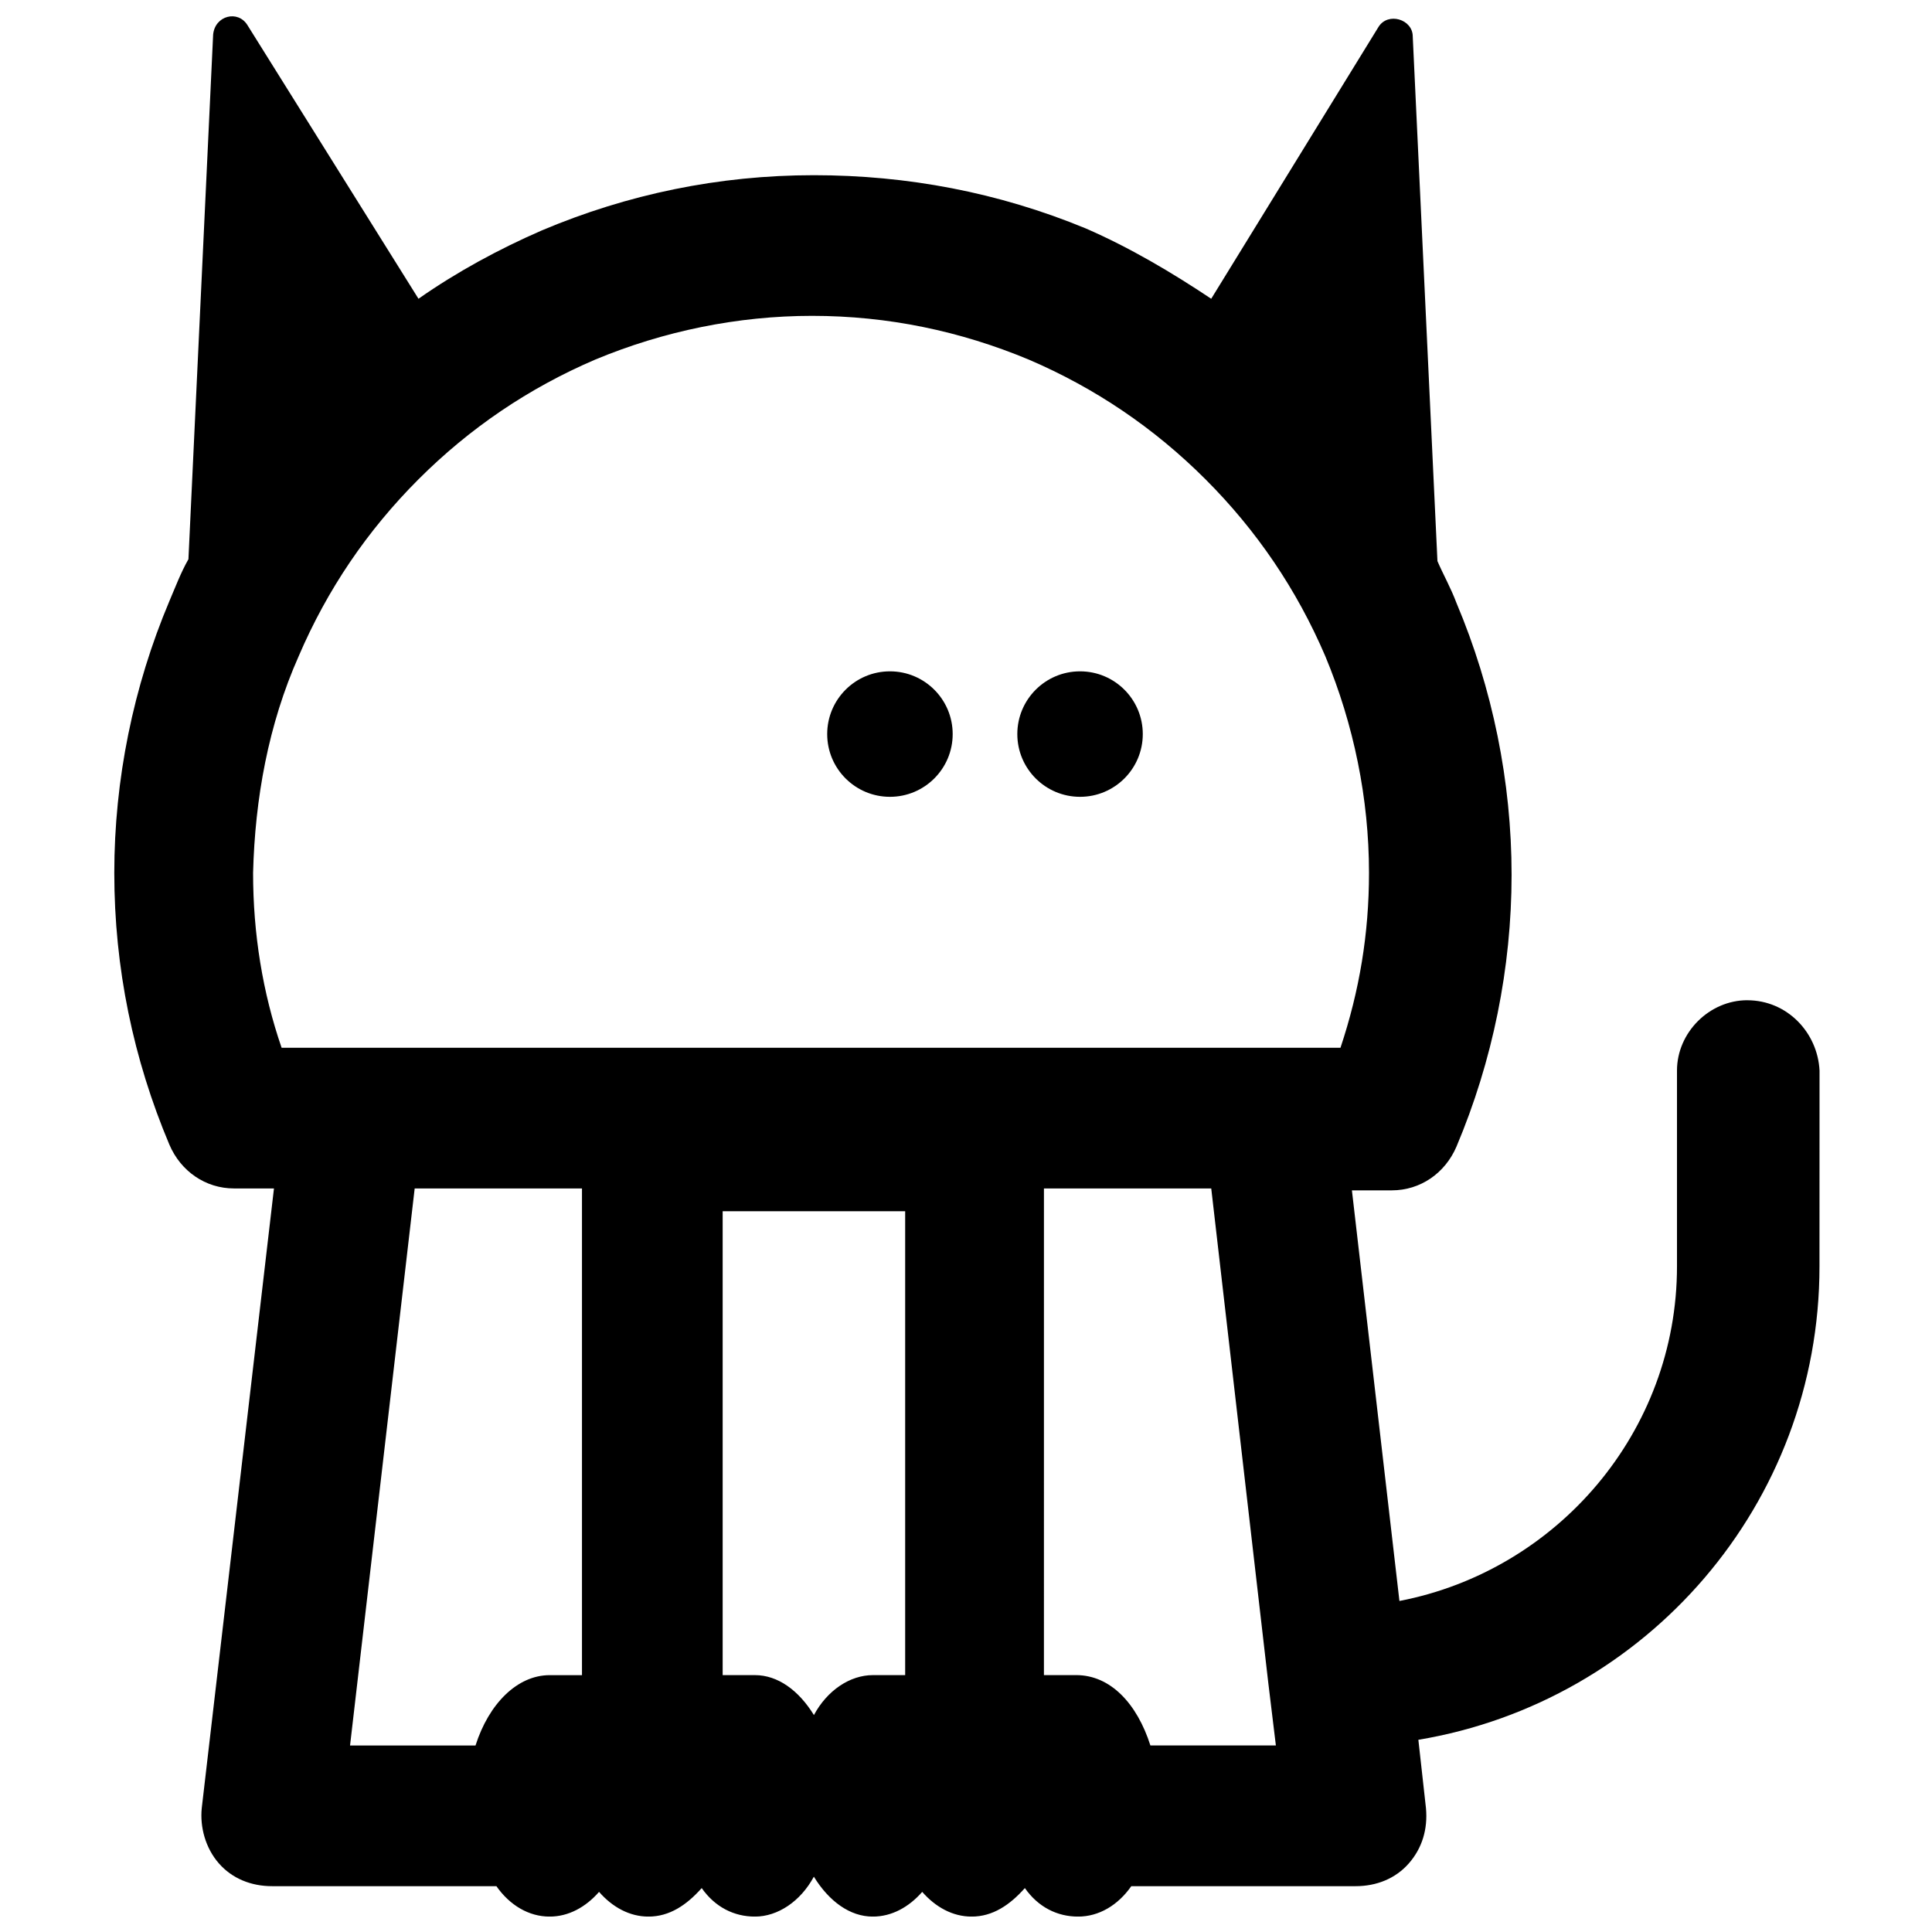<?xml version="1.0" encoding="UTF-8"?>
<!-- Uploaded to: SVG Repo, www.svgrepo.com, Generator: SVG Repo Mixer Tools -->
<svg width="800px" height="800px" version="1.1" viewBox="144 144 512 512" xmlns="http://www.w3.org/2000/svg">
 <defs>
  <clipPath id="a">
   <path d="m174 148.09h453v503.81h-453z"/>
  </clipPath>
 </defs>
 <path d="m396.47 338.54c0 9.18-7.445 16.625-16.625 16.625-9.184 0-16.629-7.445-16.629-16.625 0-9.184 7.445-16.629 16.629-16.629 9.18 0 16.625 7.445 16.625 16.629"/>
 <path d="m446.85 338.54c0 9.18-7.441 16.625-16.625 16.625-9.18 0-16.625-7.445-16.625-16.625 0-9.184 7.445-16.629 16.625-16.629 9.184 0 16.625 7.445 16.625 16.629"/>
 <g clip-path="url(#a)">
  <path d="m607.06 409.07c-10.078 0-18.641 8.566-18.641 18.641v51.891c0 43.832-31.738 80.609-73.555 88.672l-12.594-108.82h10.578c7.559 0 14.105-4.535 17.129-11.586 9.574-22.672 14.609-47.359 14.609-72.043 0-24.688-5.039-49.375-14.609-72.043-1.512-4.031-3.527-7.559-5.039-11.082l-6.547-139.05c0-4.535-6.551-6.551-9.07-2.519l-44.336 72.043c-10.578-7.055-21.664-13.602-33.25-18.641-23.176-9.57-47.359-14.105-72.043-14.105-25.191 0-49.375 5.039-72.043 14.609-11.586 5.039-22.672 11.082-32.746 18.137l-45.348-72.547c-2.519-4.031-8.566-2.519-9.07 2.519l-6.547 139.05c-2.016 3.527-3.527 7.559-5.039 11.082-9.574 22.672-14.609 47.359-14.609 72.043 0 25.191 5.039 49.375 14.609 72.043 3.023 7.055 9.574 11.586 17.129 11.586h10.578l-19.141 164.25c-0.504 5.039 1.008 10.578 4.535 14.609s8.566 6.047 14.105 6.047h59.449c3.527 5.039 8.566 8.062 14.105 8.062 5.039 0 9.574-2.519 13.098-6.551 3.527 4.031 8.062 6.551 13.098 6.551 5.543 0 10.078-3.023 14.105-7.559 3.527 5.039 8.566 7.559 14.105 7.559 6.047 0 12.09-4.031 15.617-10.578 4.031 6.551 9.574 10.578 15.617 10.578 5.039 0 9.574-2.519 13.098-6.551 3.527 4.031 8.062 6.551 13.098 6.551 5.543 0 10.078-3.023 14.105-7.559 3.527 5.039 8.566 7.559 14.105 7.559 5.543 0 10.578-3.023 14.105-8.062h59.449c5.543 0 10.578-2.016 14.105-6.047s5.039-9.07 4.535-14.609l-2.016-18.137c60.457-10.078 106.3-62.473 106.3-125.45l0.016-51.895c-0.504-10.074-8.566-18.641-19.148-18.641zm-383.9-91.188c7.559-17.633 18.137-33.25 31.738-46.855 13.602-13.602 29.223-24.184 46.855-31.738 18.137-7.559 37.785-11.586 57.434-11.586 20.152 0 39.297 4.031 57.434 11.586 17.633 7.559 33.25 18.137 46.855 31.738 13.602 13.602 24.184 29.223 31.738 46.855 7.559 18.137 11.586 37.785 11.586 57.434 0 16.121-2.519 31.234-7.559 46.352h-280.61c-5.039-14.609-7.559-30.23-7.559-46.352 0.504-19.648 4.031-39.297 12.09-57.434zm30.734 141.07h44.336v128.98h-8.566c-8.566 0-16.121 7.559-19.648 18.641h-33.25zm105.8 139.55c-4.031-6.551-9.574-10.578-15.617-10.578h-8.566v-122.93h48.367v122.93h-8.566c-6.047 0-12.094 4.031-15.617 10.582zm89.172 8.059c-3.527-11.082-10.578-18.641-19.648-18.641h-8.566l0.004-128.97h44.336l15.113 130.99 2.016 16.625z"/>
 </g>
</svg>
